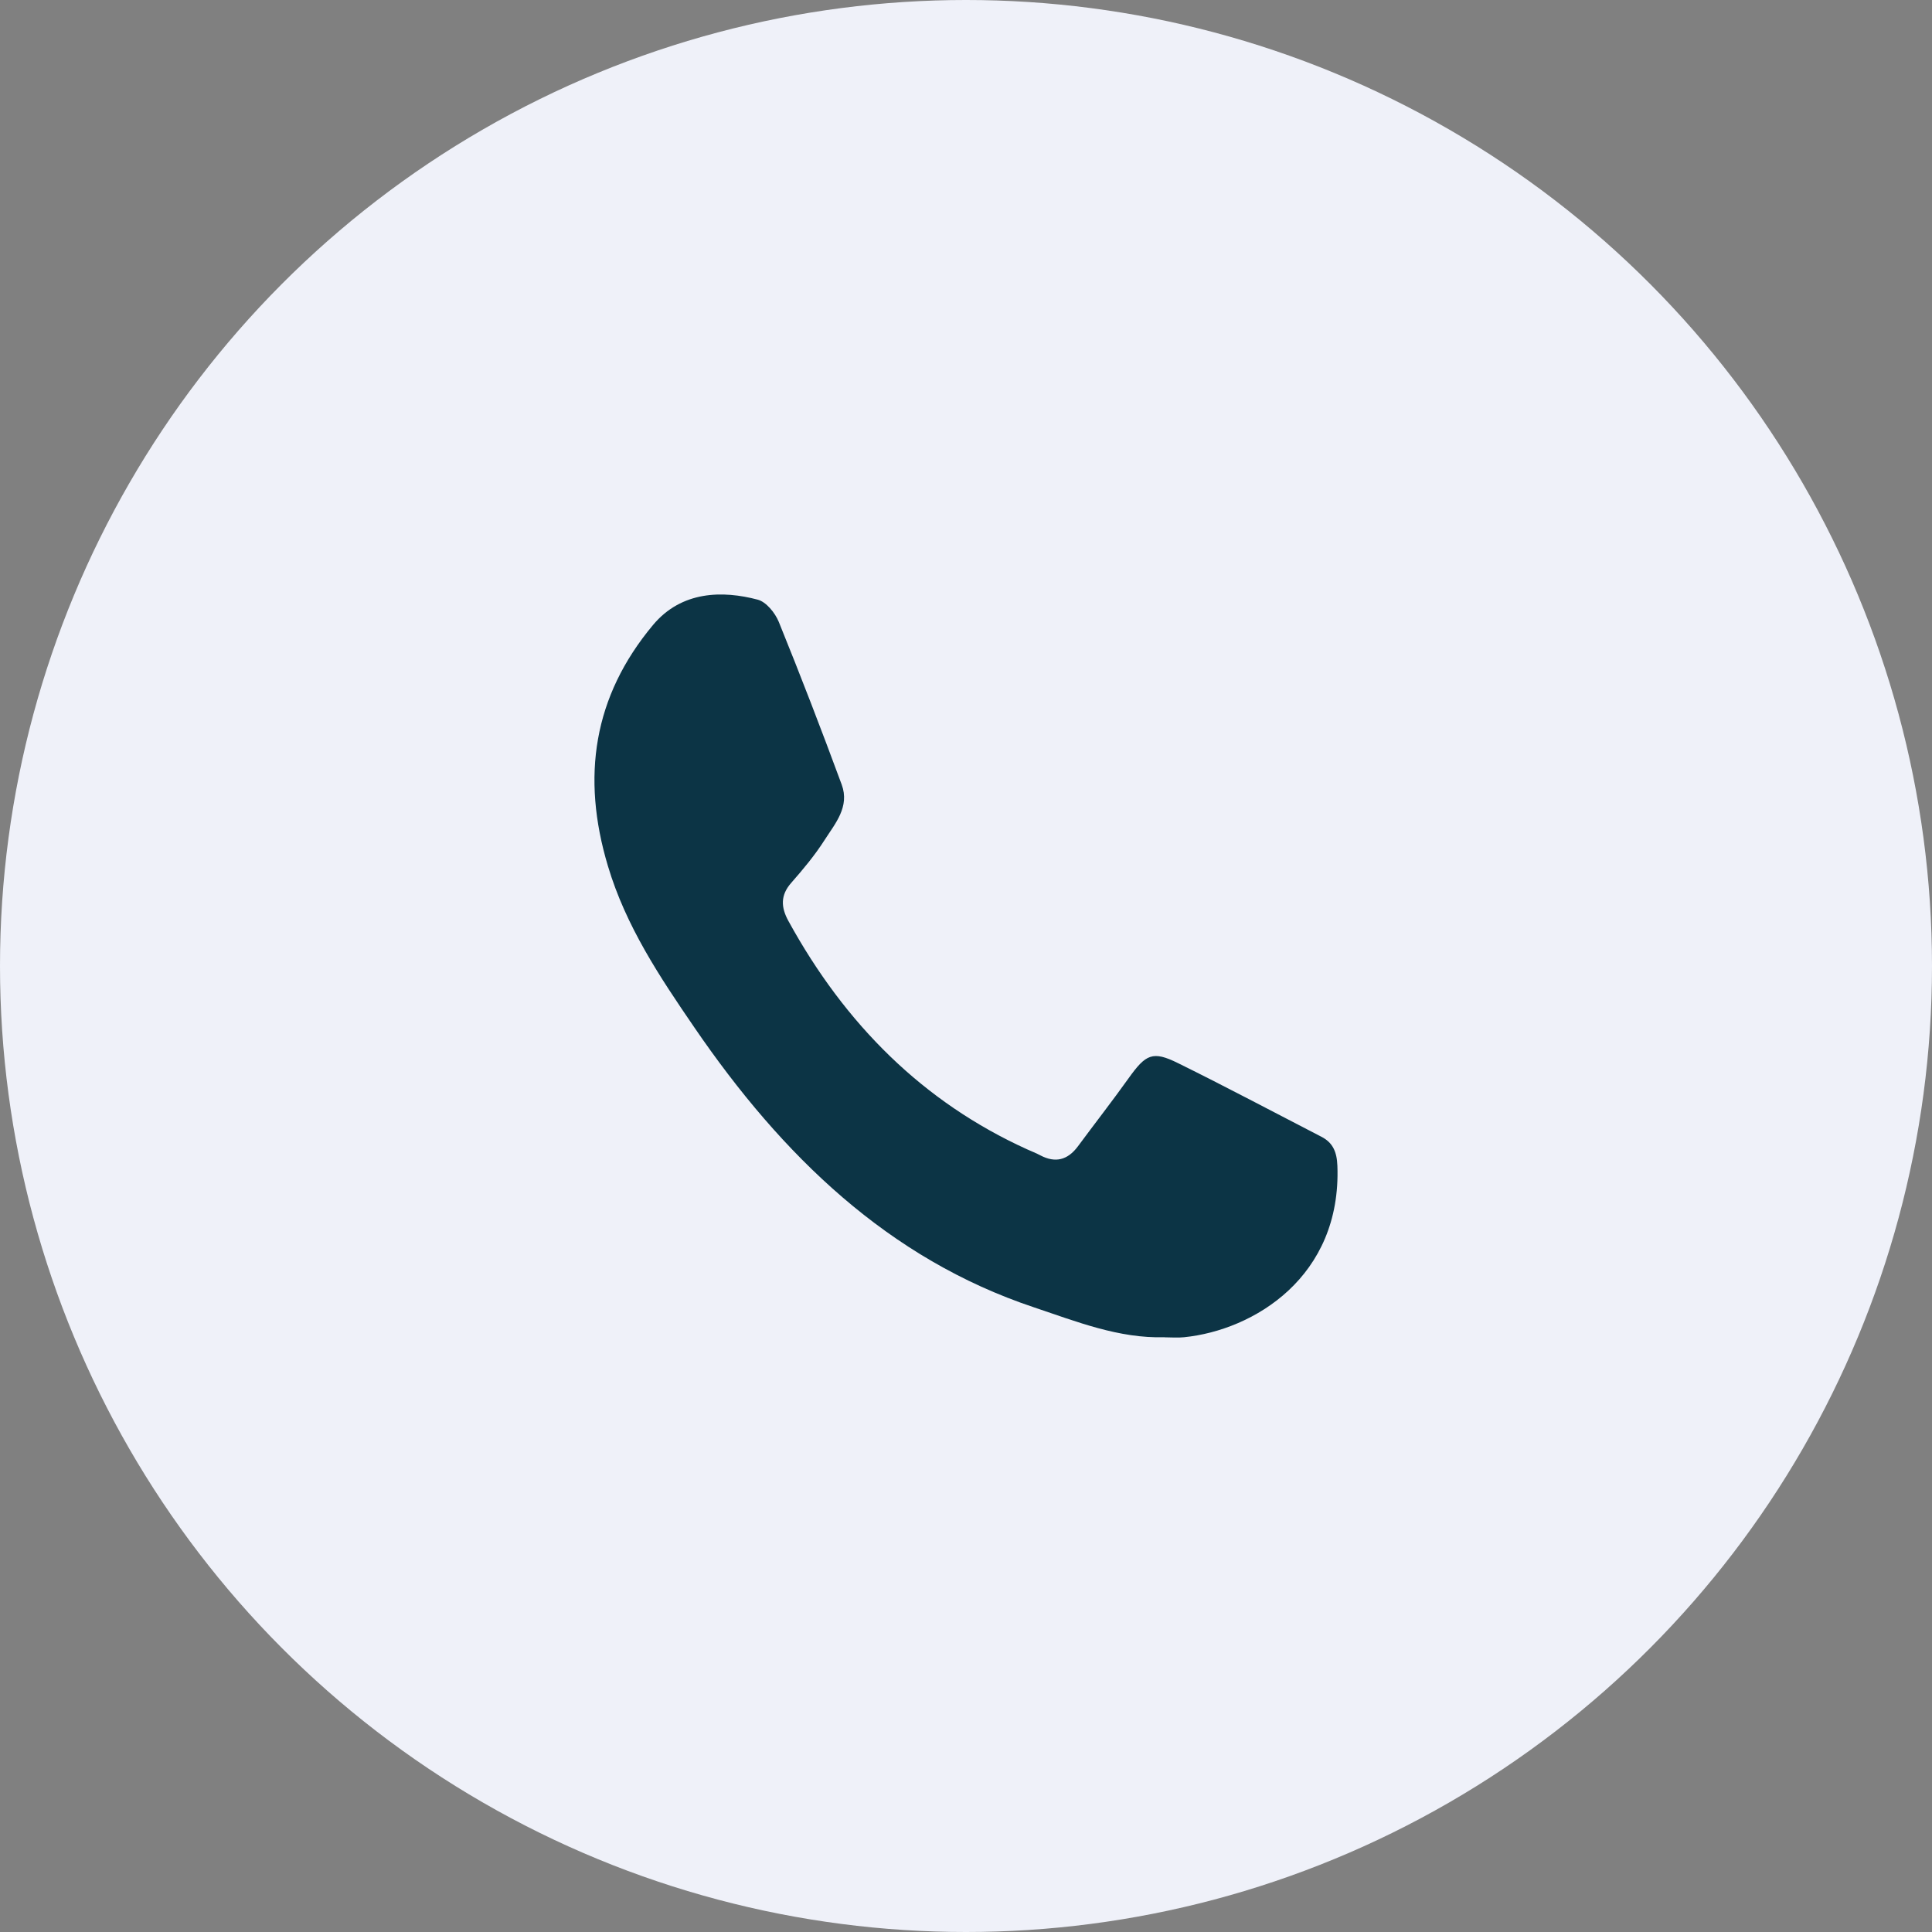 <?xml version="1.0" encoding="UTF-8"?> <svg xmlns="http://www.w3.org/2000/svg" width="26" height="26" viewBox="0 0 26 26" fill="none"><rect x="0" y="0" width="26" height="26" fill="#808080" stroke="none"/><circle cx="13" cy="13" r="13" fill="#EFF1F9"></circle><g clip-path="url(#clip0_3030_4821)"><path d="M15.672 17.997C15.76 17.997 15.848 18.005 15.934 17.996C16.874 17.901 18.054 17.183 17.998 15.689C17.991 15.5 17.936 15.376 17.781 15.297C17.139 14.966 16.5 14.626 15.853 14.307C15.512 14.138 15.42 14.187 15.19 14.508C14.968 14.819 14.733 15.12 14.506 15.427C14.367 15.614 14.201 15.653 14.002 15.549C13.944 15.518 13.882 15.494 13.822 15.467C12.429 14.835 11.375 13.79 10.61 12.394C10.509 12.21 10.501 12.048 10.648 11.881C10.808 11.699 10.966 11.51 11.098 11.303C11.238 11.084 11.438 10.858 11.327 10.558C11.056 9.824 10.775 9.094 10.481 8.37C10.43 8.245 10.309 8.099 10.197 8.07C9.73 7.946 9.174 7.948 8.787 8.412C7.985 9.373 7.821 10.454 8.181 11.654C8.423 12.466 8.881 13.15 9.343 13.825C10.528 15.558 11.96 16.941 13.913 17.593C14.489 17.786 15.056 18.014 15.672 17.996V17.997Z" fill="#0C3445"></path></g><defs><clipPath id="clip0_3030_4821"><rect width="10" height="10" fill="white" transform="translate(8 8)"></rect></clipPath></defs></svg> 